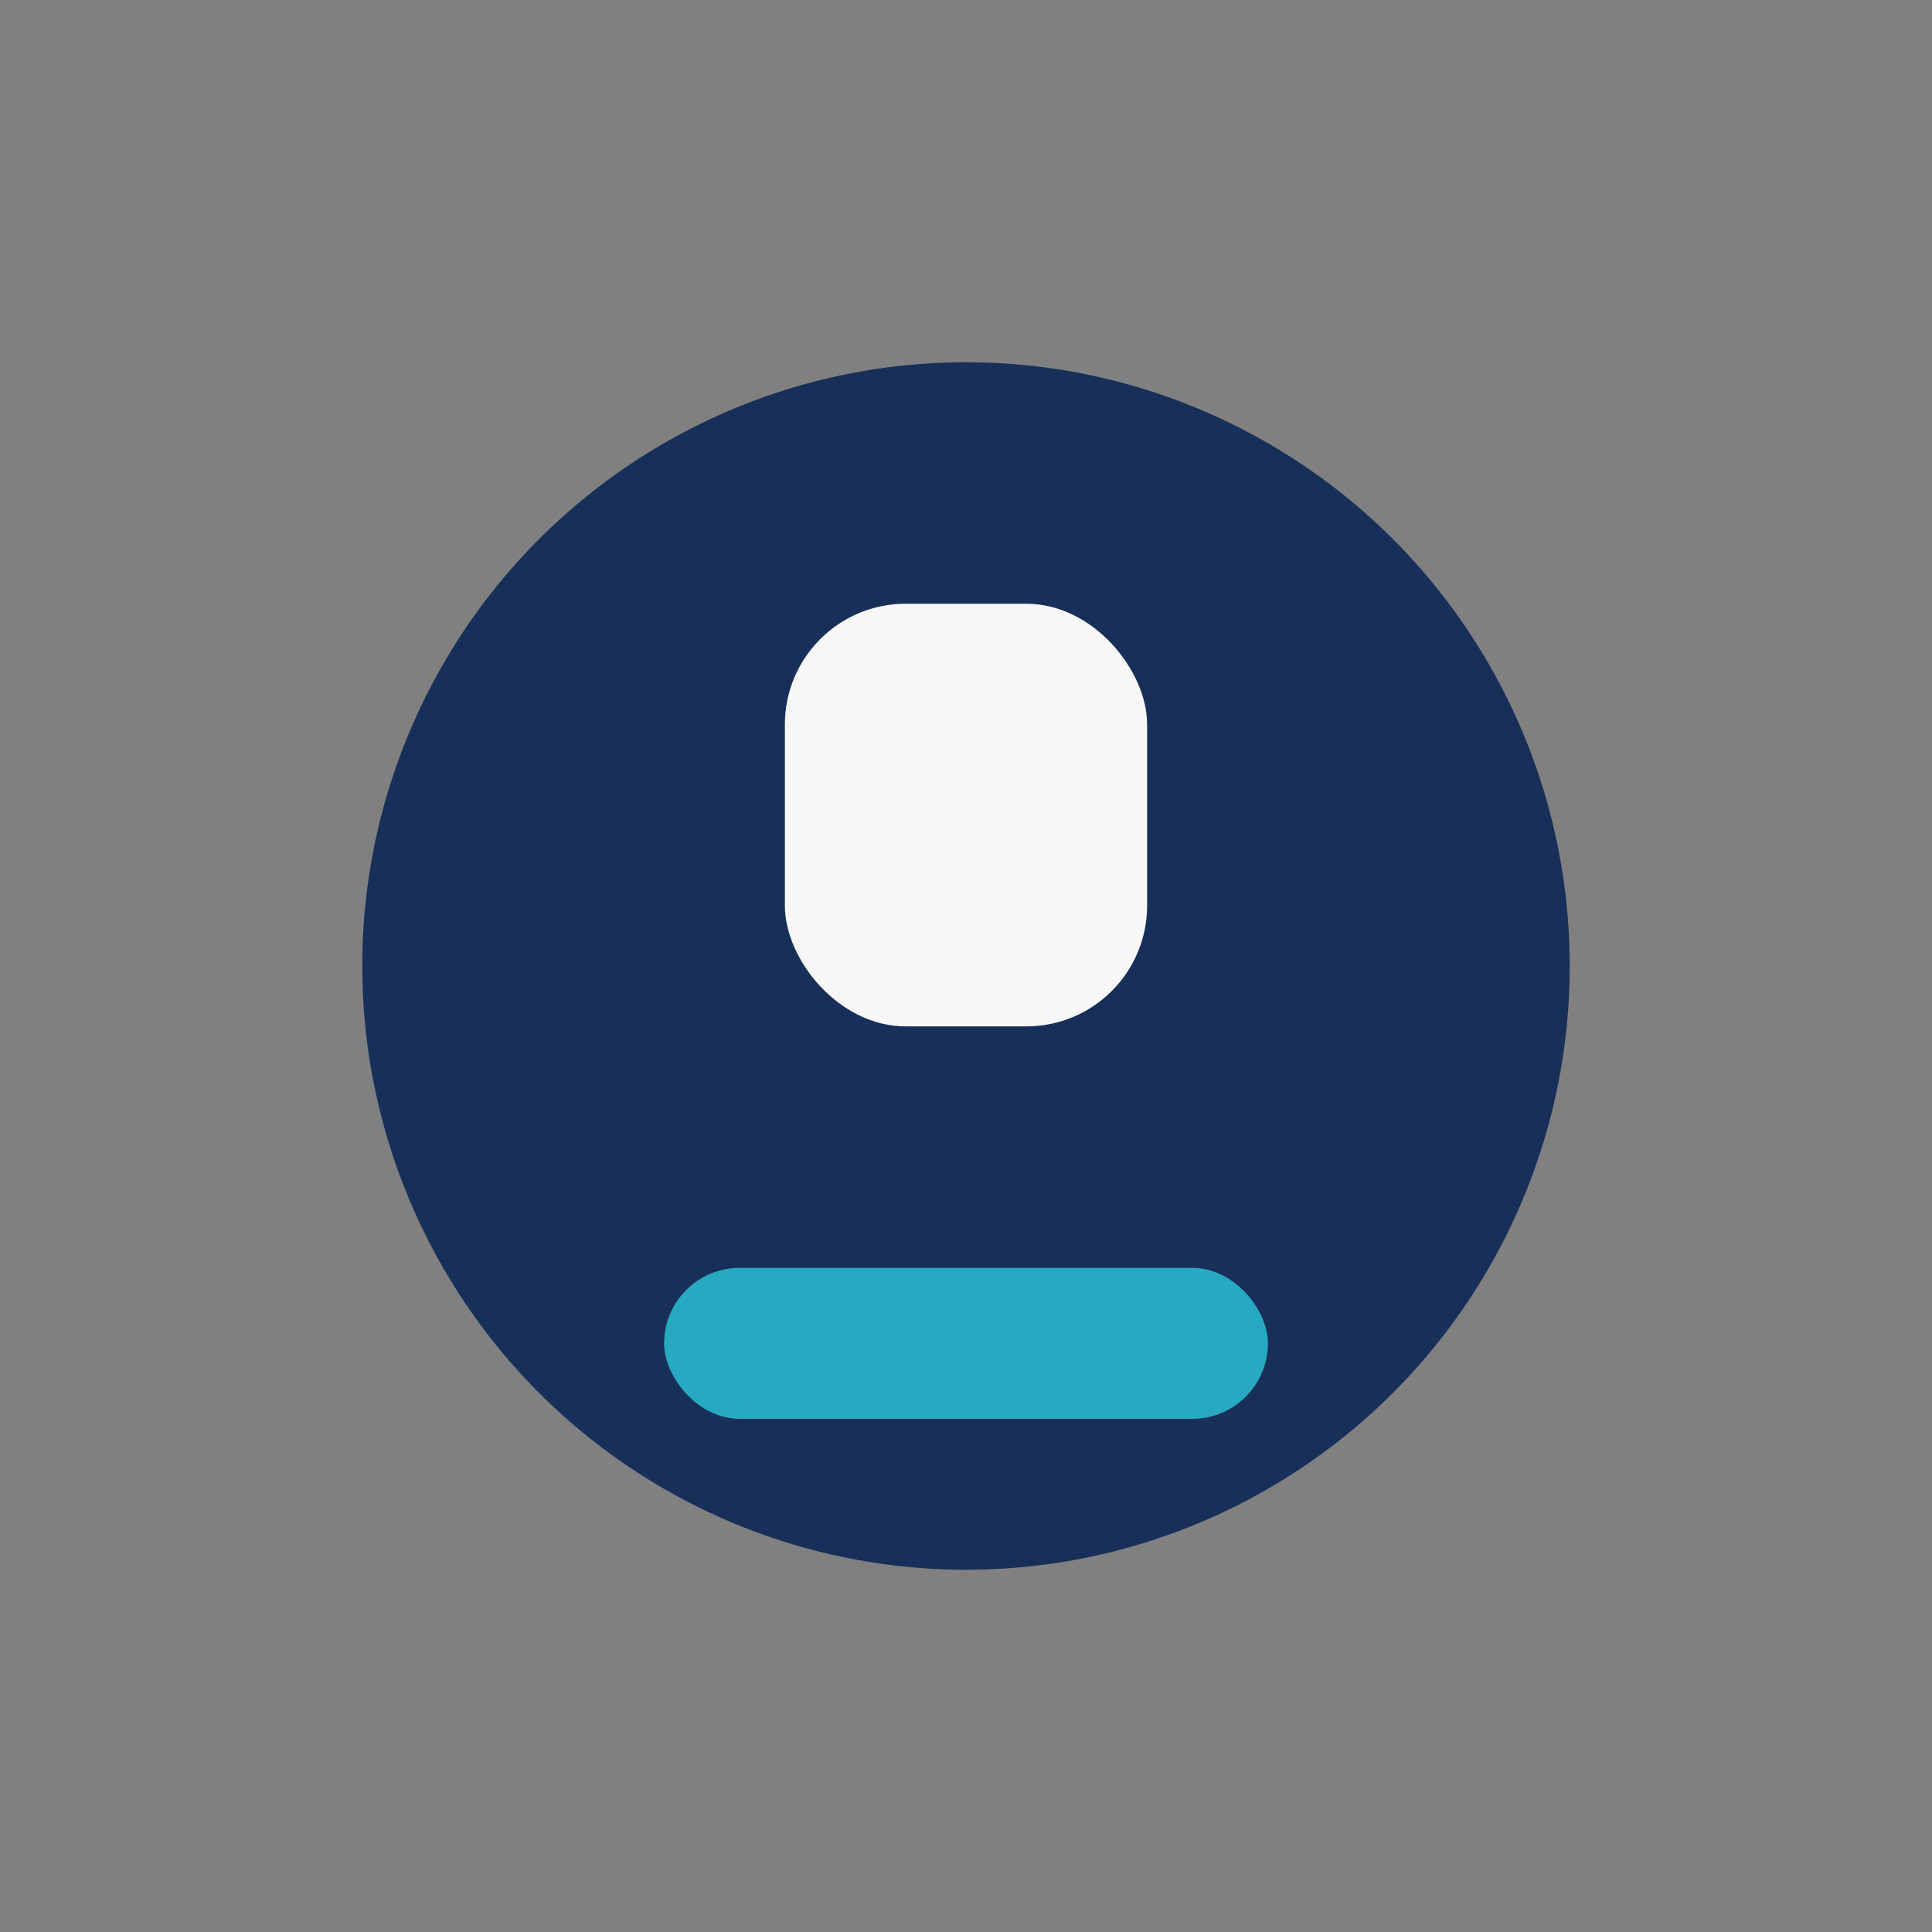 <?xml version="1.0" encoding="UTF-8"?>
<svg xmlns="http://www.w3.org/2000/svg" width="32" height="32" viewBox="0 0 32 32"><rect x="0" y="0" width="32" height="32" fill="#808080" stroke="none"/><circle cx="16" cy="16" r="10" fill="#183059"/><rect x="11" y="21" width="10" height="2.5" rx="1.25" fill="#27AAC1"/><rect x="13" y="10" width="6" height="7" rx="2" fill="#F7F7F7"/></svg>